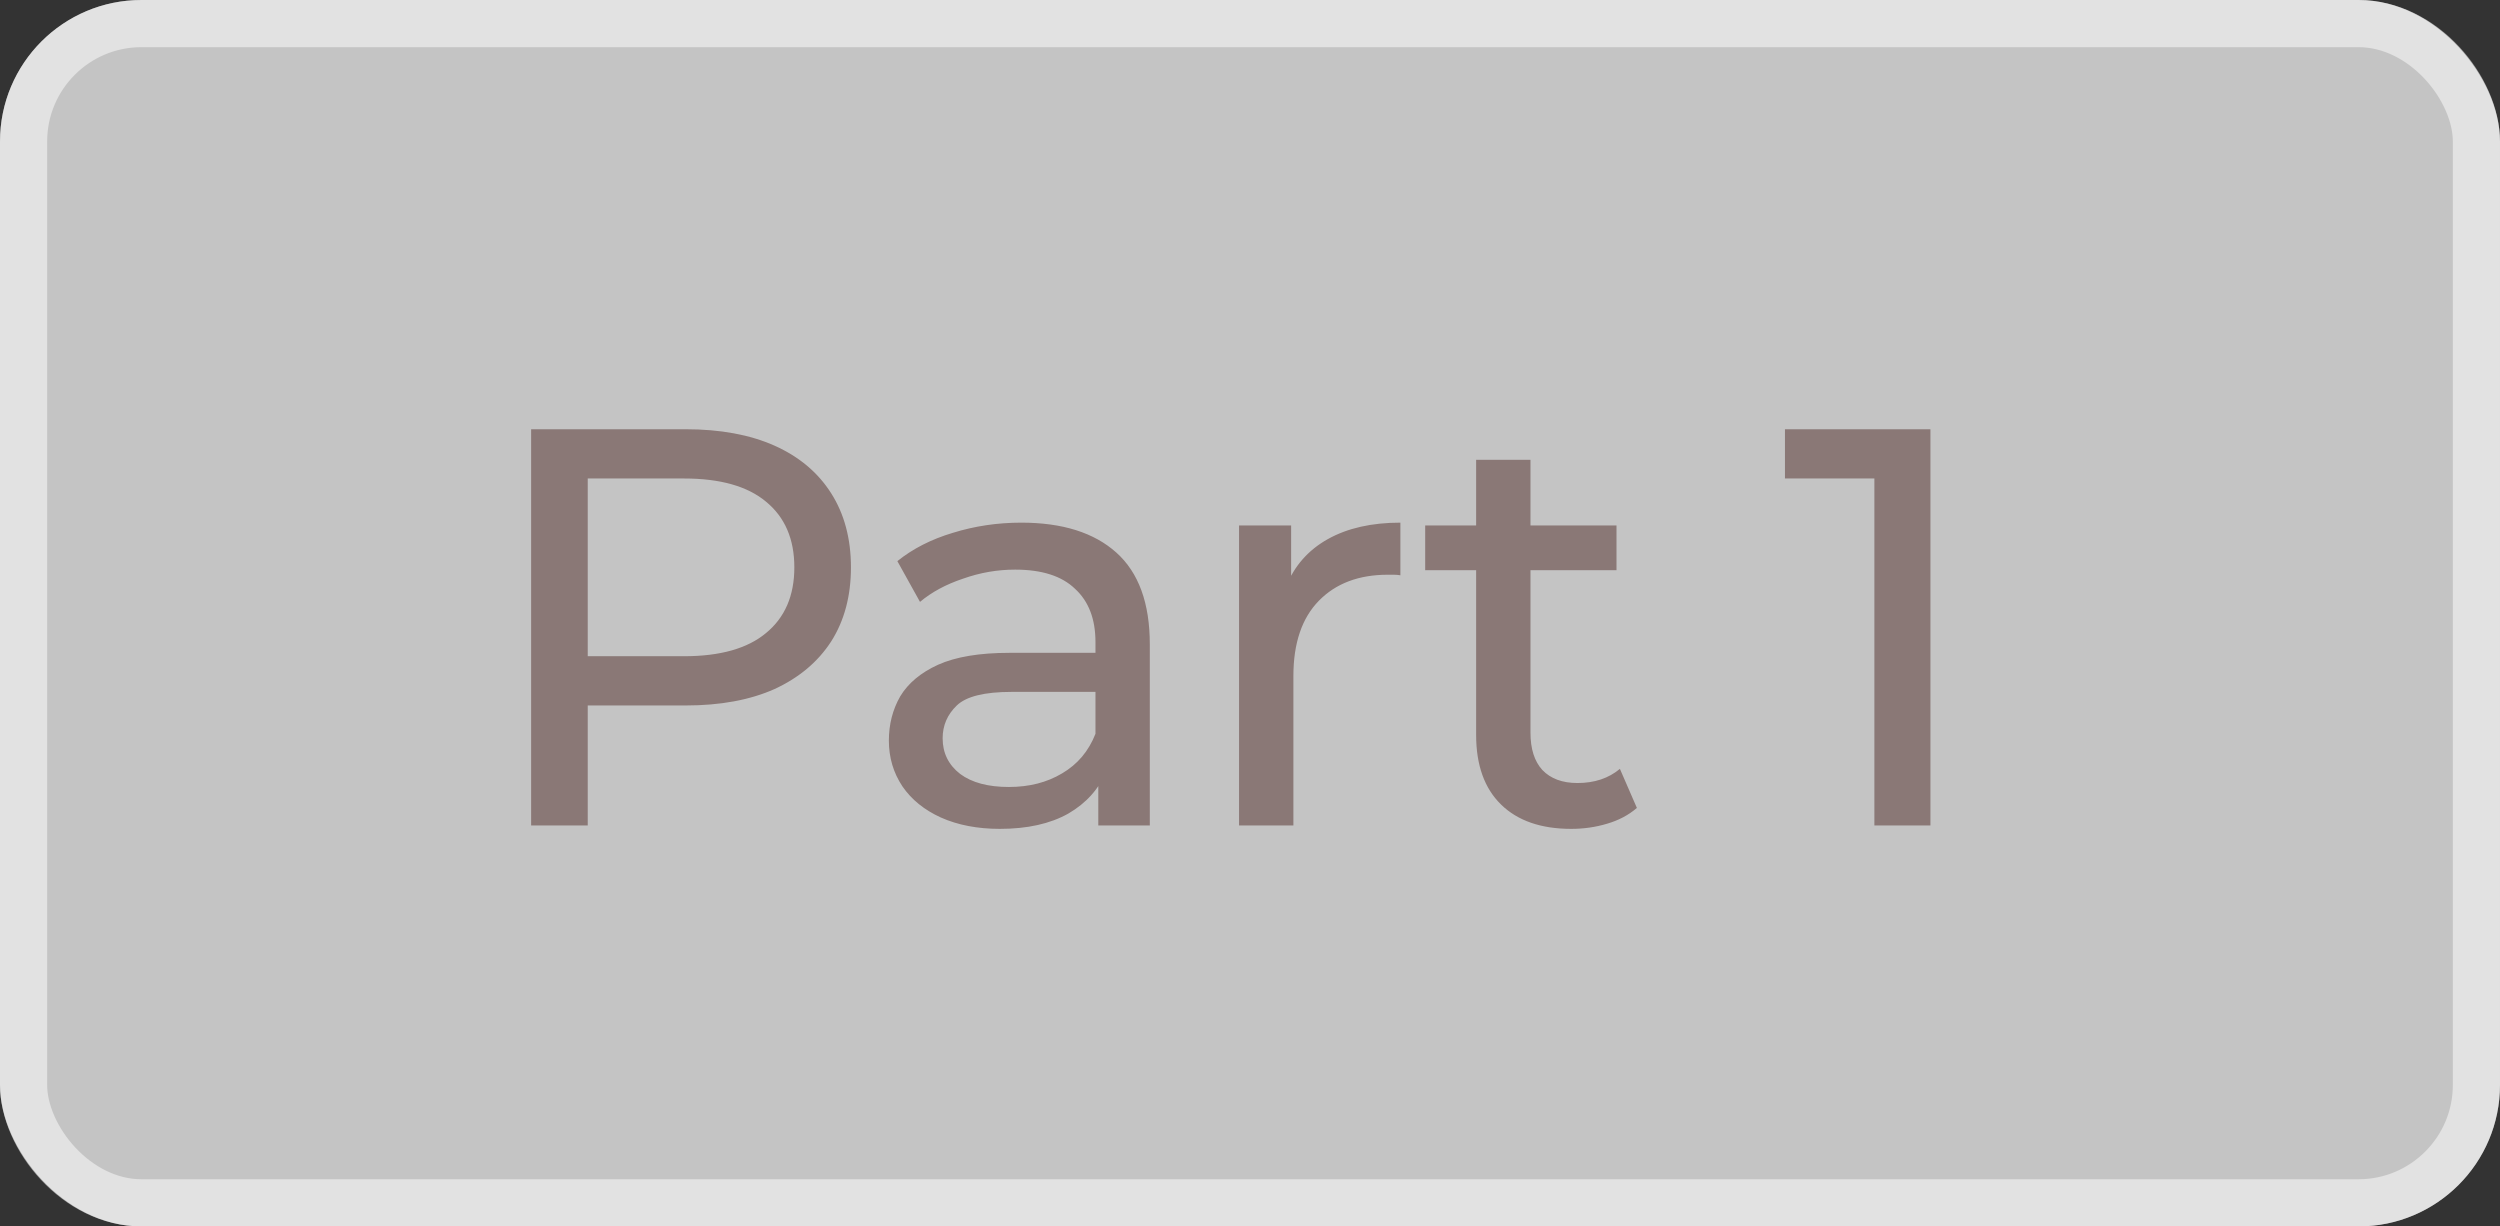 <?xml version="1.0" encoding="UTF-8"?> <svg xmlns="http://www.w3.org/2000/svg" width="53" height="26" viewBox="0 0 53 26" fill="none"><rect x="0" y="0" width="53" height="26" fill="#333333" stroke="none"/><rect width="53" height="26" rx="3" fill="white" fill-opacity="0.71"></rect><rect x="0.5" y="0.5" width="52" height="25" rx="2.5" stroke="white" stroke-opacity="0.5"></rect><path d="M11.26 17.5V9.1H14.536C15.272 9.1 15.9 9.216 16.42 9.448C16.94 9.68 17.34 10.016 17.62 10.456C17.9 10.896 18.04 11.42 18.04 12.028C18.04 12.636 17.9 13.16 17.62 13.6C17.34 14.032 16.94 14.368 16.42 14.608C15.9 14.84 15.272 14.956 14.536 14.956H11.92L12.46 14.392V17.5H11.26ZM12.46 14.512L11.92 13.912H14.5C15.268 13.912 15.848 13.748 16.24 13.42C16.64 13.092 16.84 12.628 16.84 12.028C16.84 11.428 16.64 10.964 16.24 10.636C15.848 10.308 15.268 10.144 14.5 10.144H11.92L12.46 9.544V14.512ZM23.284 17.5V16.156L23.224 15.904V13.612C23.224 13.124 23.08 12.748 22.792 12.484C22.512 12.212 22.088 12.076 21.52 12.076C21.144 12.076 20.776 12.14 20.416 12.268C20.056 12.388 19.752 12.552 19.504 12.76L19.024 11.896C19.352 11.632 19.744 11.432 20.2 11.296C20.664 11.152 21.148 11.08 21.652 11.08C22.524 11.08 23.196 11.292 23.668 11.716C24.14 12.14 24.376 12.788 24.376 13.66V17.5H23.284ZM21.196 17.572C20.724 17.572 20.308 17.492 19.948 17.332C19.596 17.172 19.324 16.952 19.132 16.672C18.94 16.384 18.844 16.06 18.844 15.7C18.844 15.356 18.924 15.044 19.084 14.764C19.252 14.484 19.52 14.26 19.888 14.092C20.264 13.924 20.768 13.84 21.4 13.84H23.416V14.668H21.448C20.872 14.668 20.484 14.764 20.284 14.956C20.084 15.148 19.984 15.38 19.984 15.652C19.984 15.964 20.108 16.216 20.356 16.408C20.604 16.592 20.948 16.684 21.388 16.684C21.82 16.684 22.196 16.588 22.516 16.396C22.844 16.204 23.08 15.924 23.224 15.556L23.452 16.348C23.3 16.724 23.032 17.024 22.648 17.248C22.264 17.464 21.78 17.572 21.196 17.572ZM26.268 17.5V11.14H27.372V12.868L27.264 12.436C27.44 11.996 27.736 11.66 28.152 11.428C28.568 11.196 29.08 11.08 29.688 11.08V12.196C29.64 12.188 29.592 12.184 29.544 12.184C29.504 12.184 29.464 12.184 29.424 12.184C28.808 12.184 28.32 12.368 27.96 12.736C27.6 13.104 27.42 13.636 27.42 14.332V17.5H26.268ZM33.31 17.572C32.67 17.572 32.174 17.4 31.822 17.056C31.47 16.712 31.294 16.22 31.294 15.58V9.748H32.446V15.532C32.446 15.876 32.53 16.14 32.698 16.324C32.874 16.508 33.122 16.6 33.442 16.6C33.802 16.6 34.102 16.5 34.342 16.3L34.702 17.128C34.526 17.28 34.314 17.392 34.066 17.464C33.826 17.536 33.574 17.572 33.31 17.572ZM30.214 12.088V11.14H34.27V12.088H30.214ZM39.737 17.5V9.58L40.253 10.144H37.841V9.1H40.925V17.5H39.737Z" fill="#8A7876"></path></svg> 